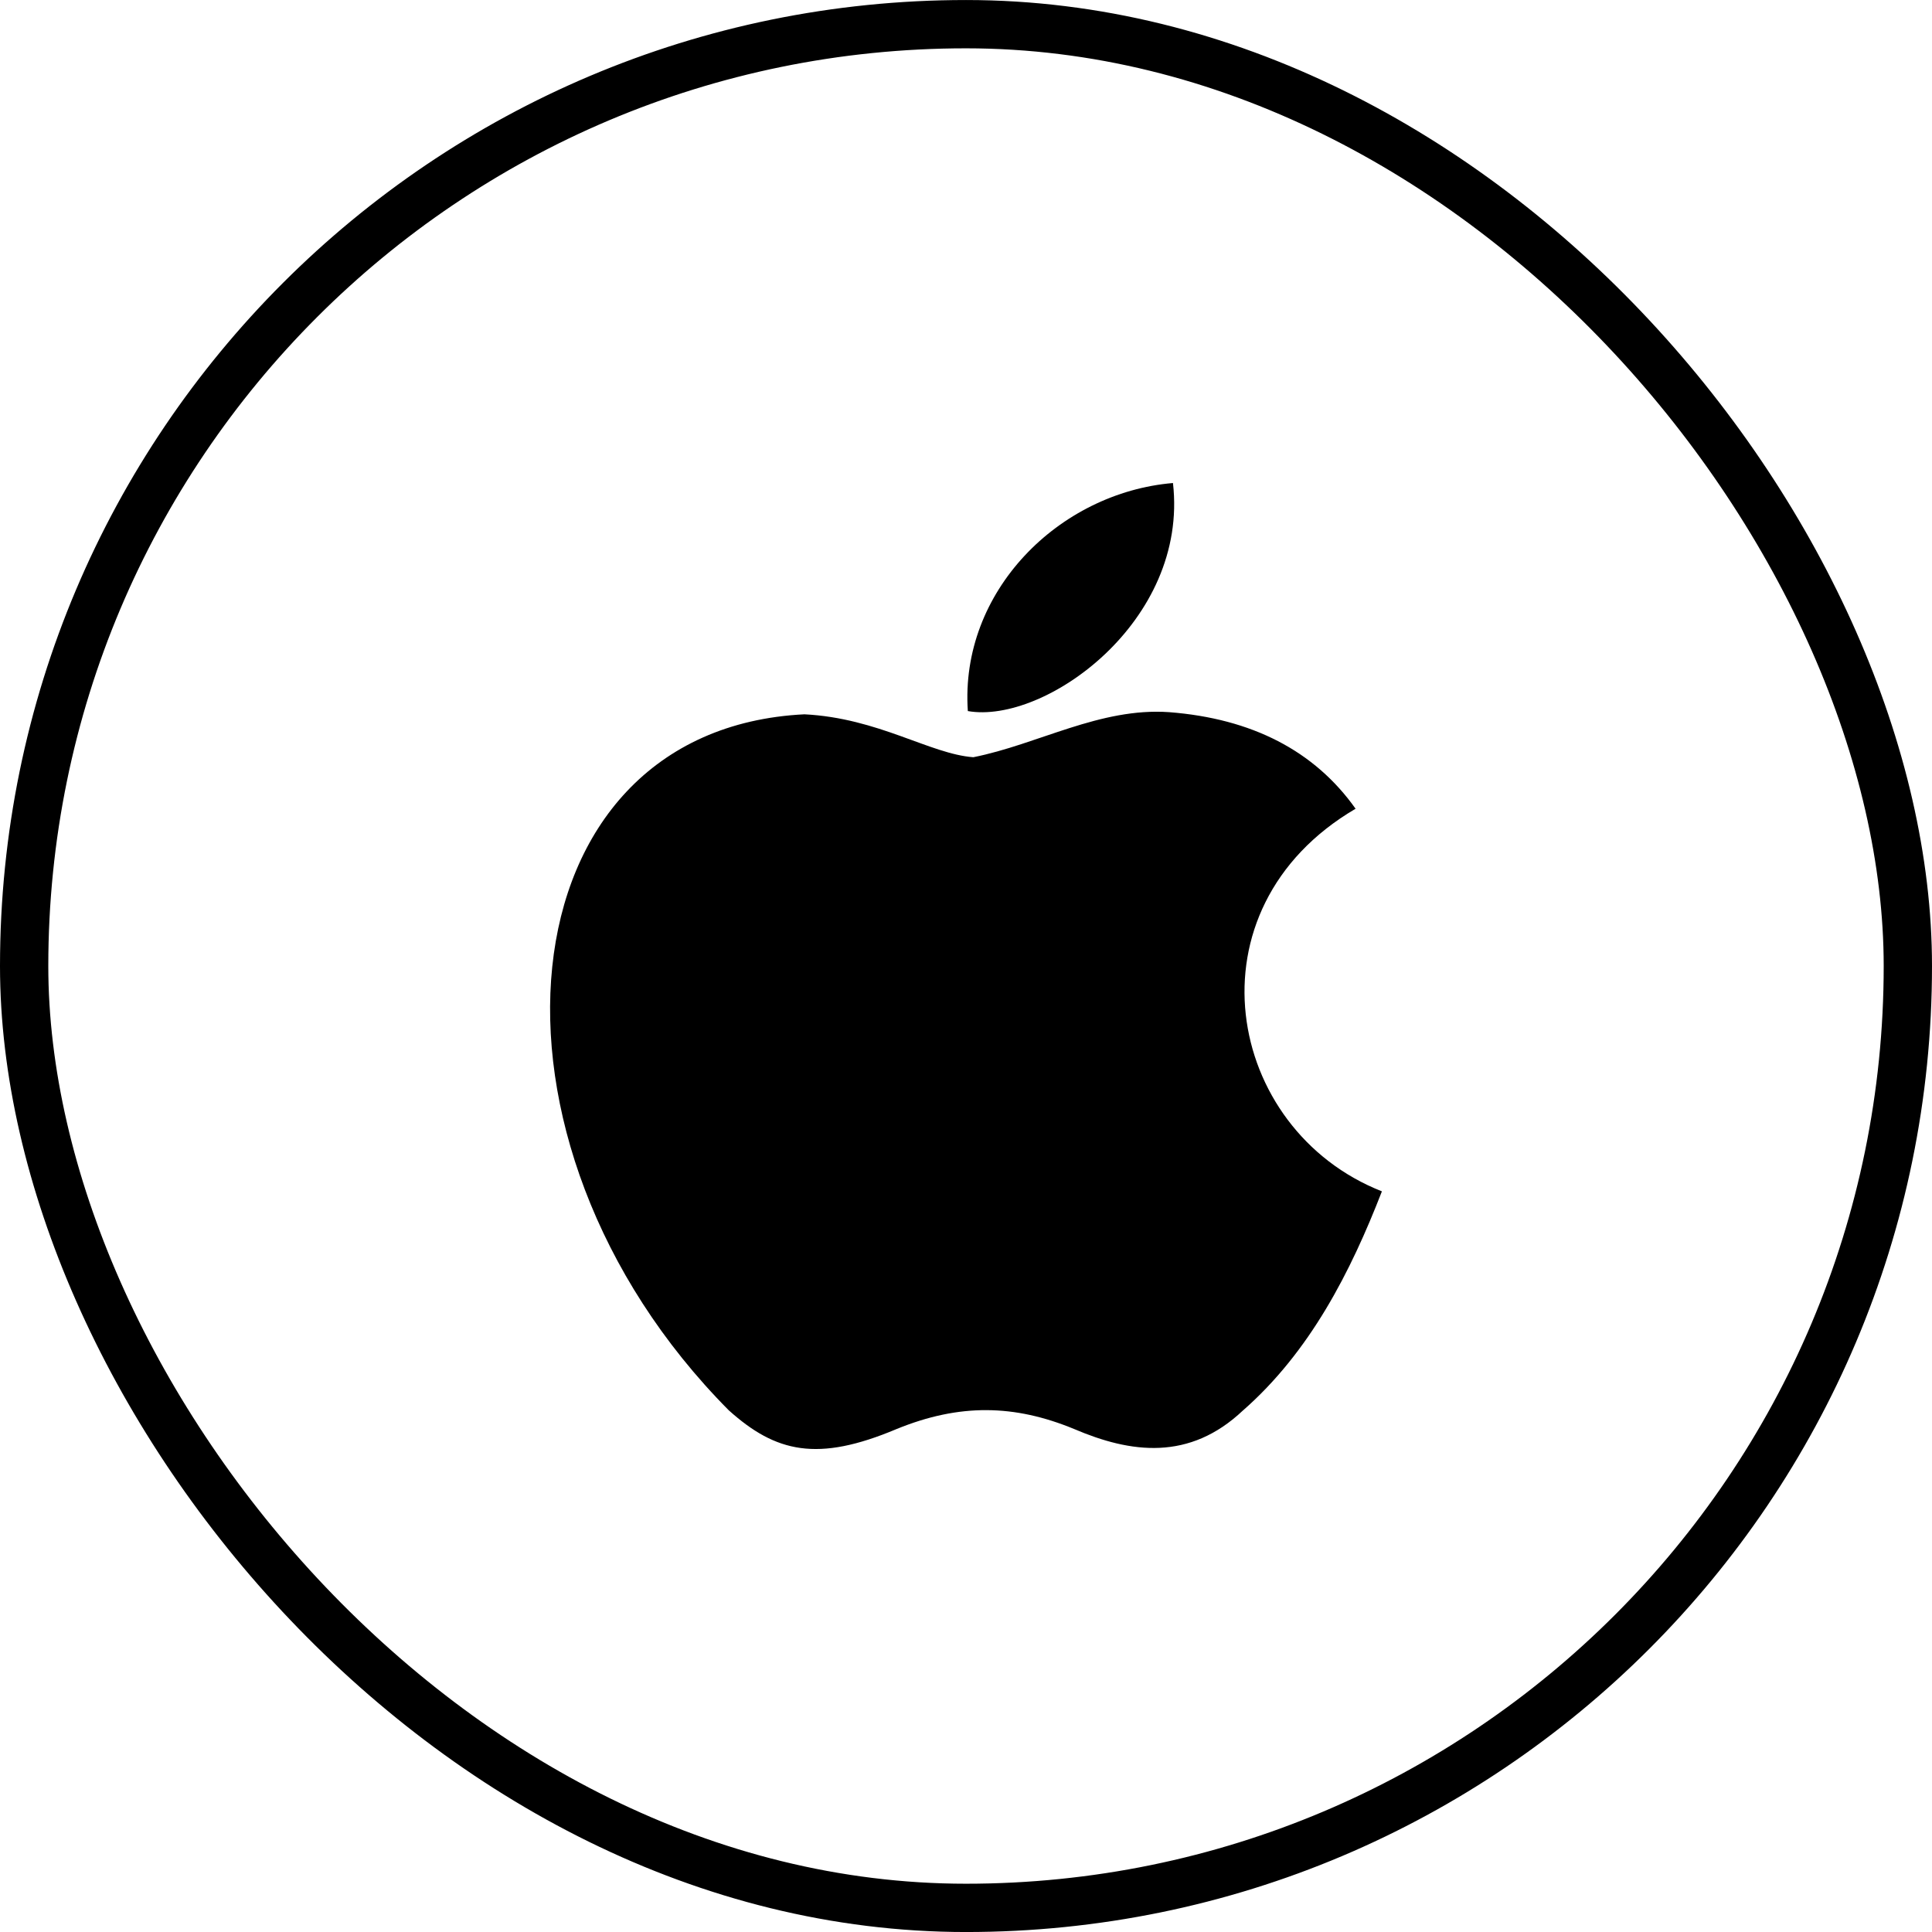 <svg width="80" height="80" viewBox="0 0 80 80" fill="none" xmlns="http://www.w3.org/2000/svg">
<rect x="1" y="1.001" width="78" height="78" rx="39" stroke="black" stroke-width="2"/>
<path d="M51.477 58.396C49.251 60.507 46.821 60.174 44.482 59.174C42.007 58.152 39.736 58.107 37.124 59.174C33.854 60.551 32.128 60.151 30.175 58.396C19.092 47.22 20.727 30.2 33.309 29.578C36.374 29.733 38.509 31.222 40.303 31.355C42.983 30.822 45.549 29.289 48.411 29.489C51.84 29.755 54.429 31.088 56.132 33.488C49.047 37.643 50.727 46.775 57.222 49.331C55.928 52.663 54.247 55.974 51.454 58.418L51.477 58.396ZM40.076 29.444C39.736 24.489 43.846 20.401 48.57 20.001C49.228 25.734 43.256 30 40.076 29.444Z" fill="black"/>
</svg>
